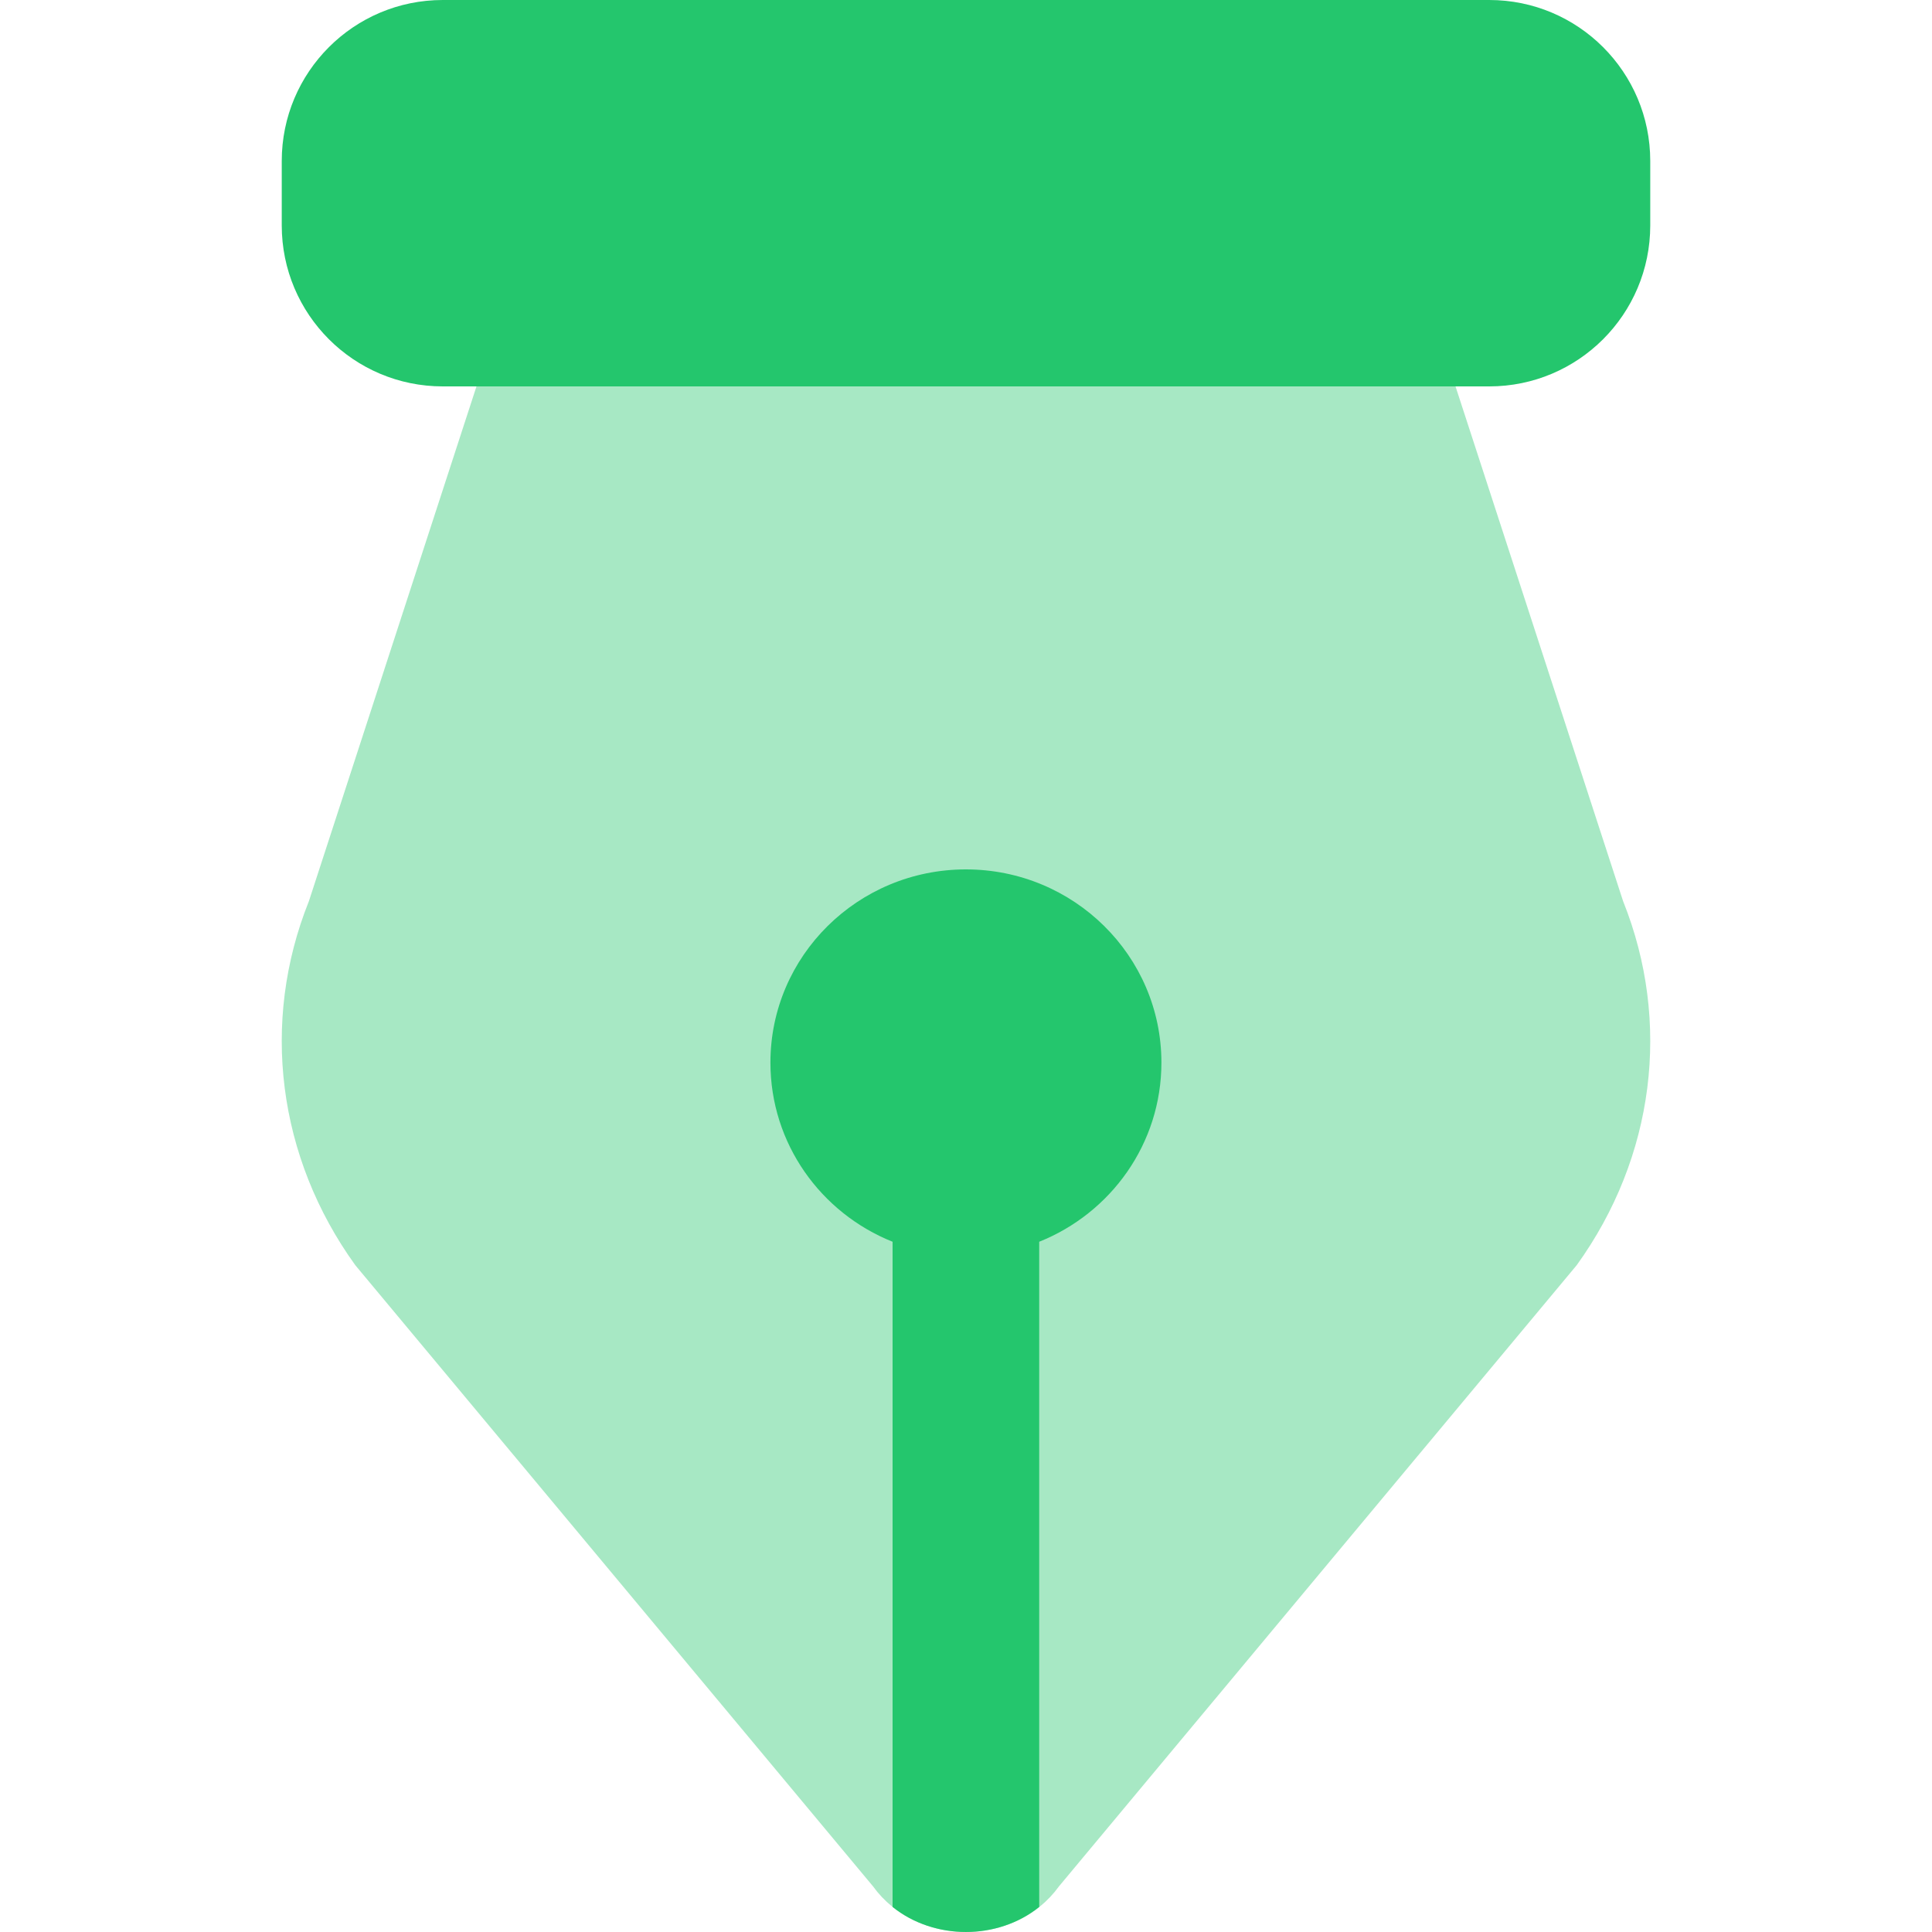 <svg xmlns="http://www.w3.org/2000/svg" width="48" height="48" viewBox="0 0 48 48" fill="none"><path opacity="0.4" d="M36.162 9.6H11.838L7.675 22.388C6.468 25.399 6.896 28.755 8.827 31.433L21.688 46.863C22.782 48.379 25.218 48.379 26.312 46.863L39.173 31.433C41.104 28.755 41.532 25.399 40.325 22.388L36.162 9.6Z" fill="#24C66D"></path><path d="M7 5.6V4C7 1.791 8.791 0 11 0H37C39.209 0 41 1.791 41 4V5.6C41 7.809 39.209 9.6 37 9.6H11C8.791 9.6 7 7.809 7 5.6Z" fill="#24C66D"></path><path d="M25.819 30.851C27.599 30.139 28.855 28.415 28.855 26.4C28.855 23.749 26.68 21.6 23.998 21.6C21.315 21.6 19.141 23.749 19.141 26.4C19.141 28.415 20.396 30.139 22.176 30.851V47.378C23.21 48.207 24.786 48.207 25.819 47.378V30.851Z" fill="#24C66D"></path></svg>